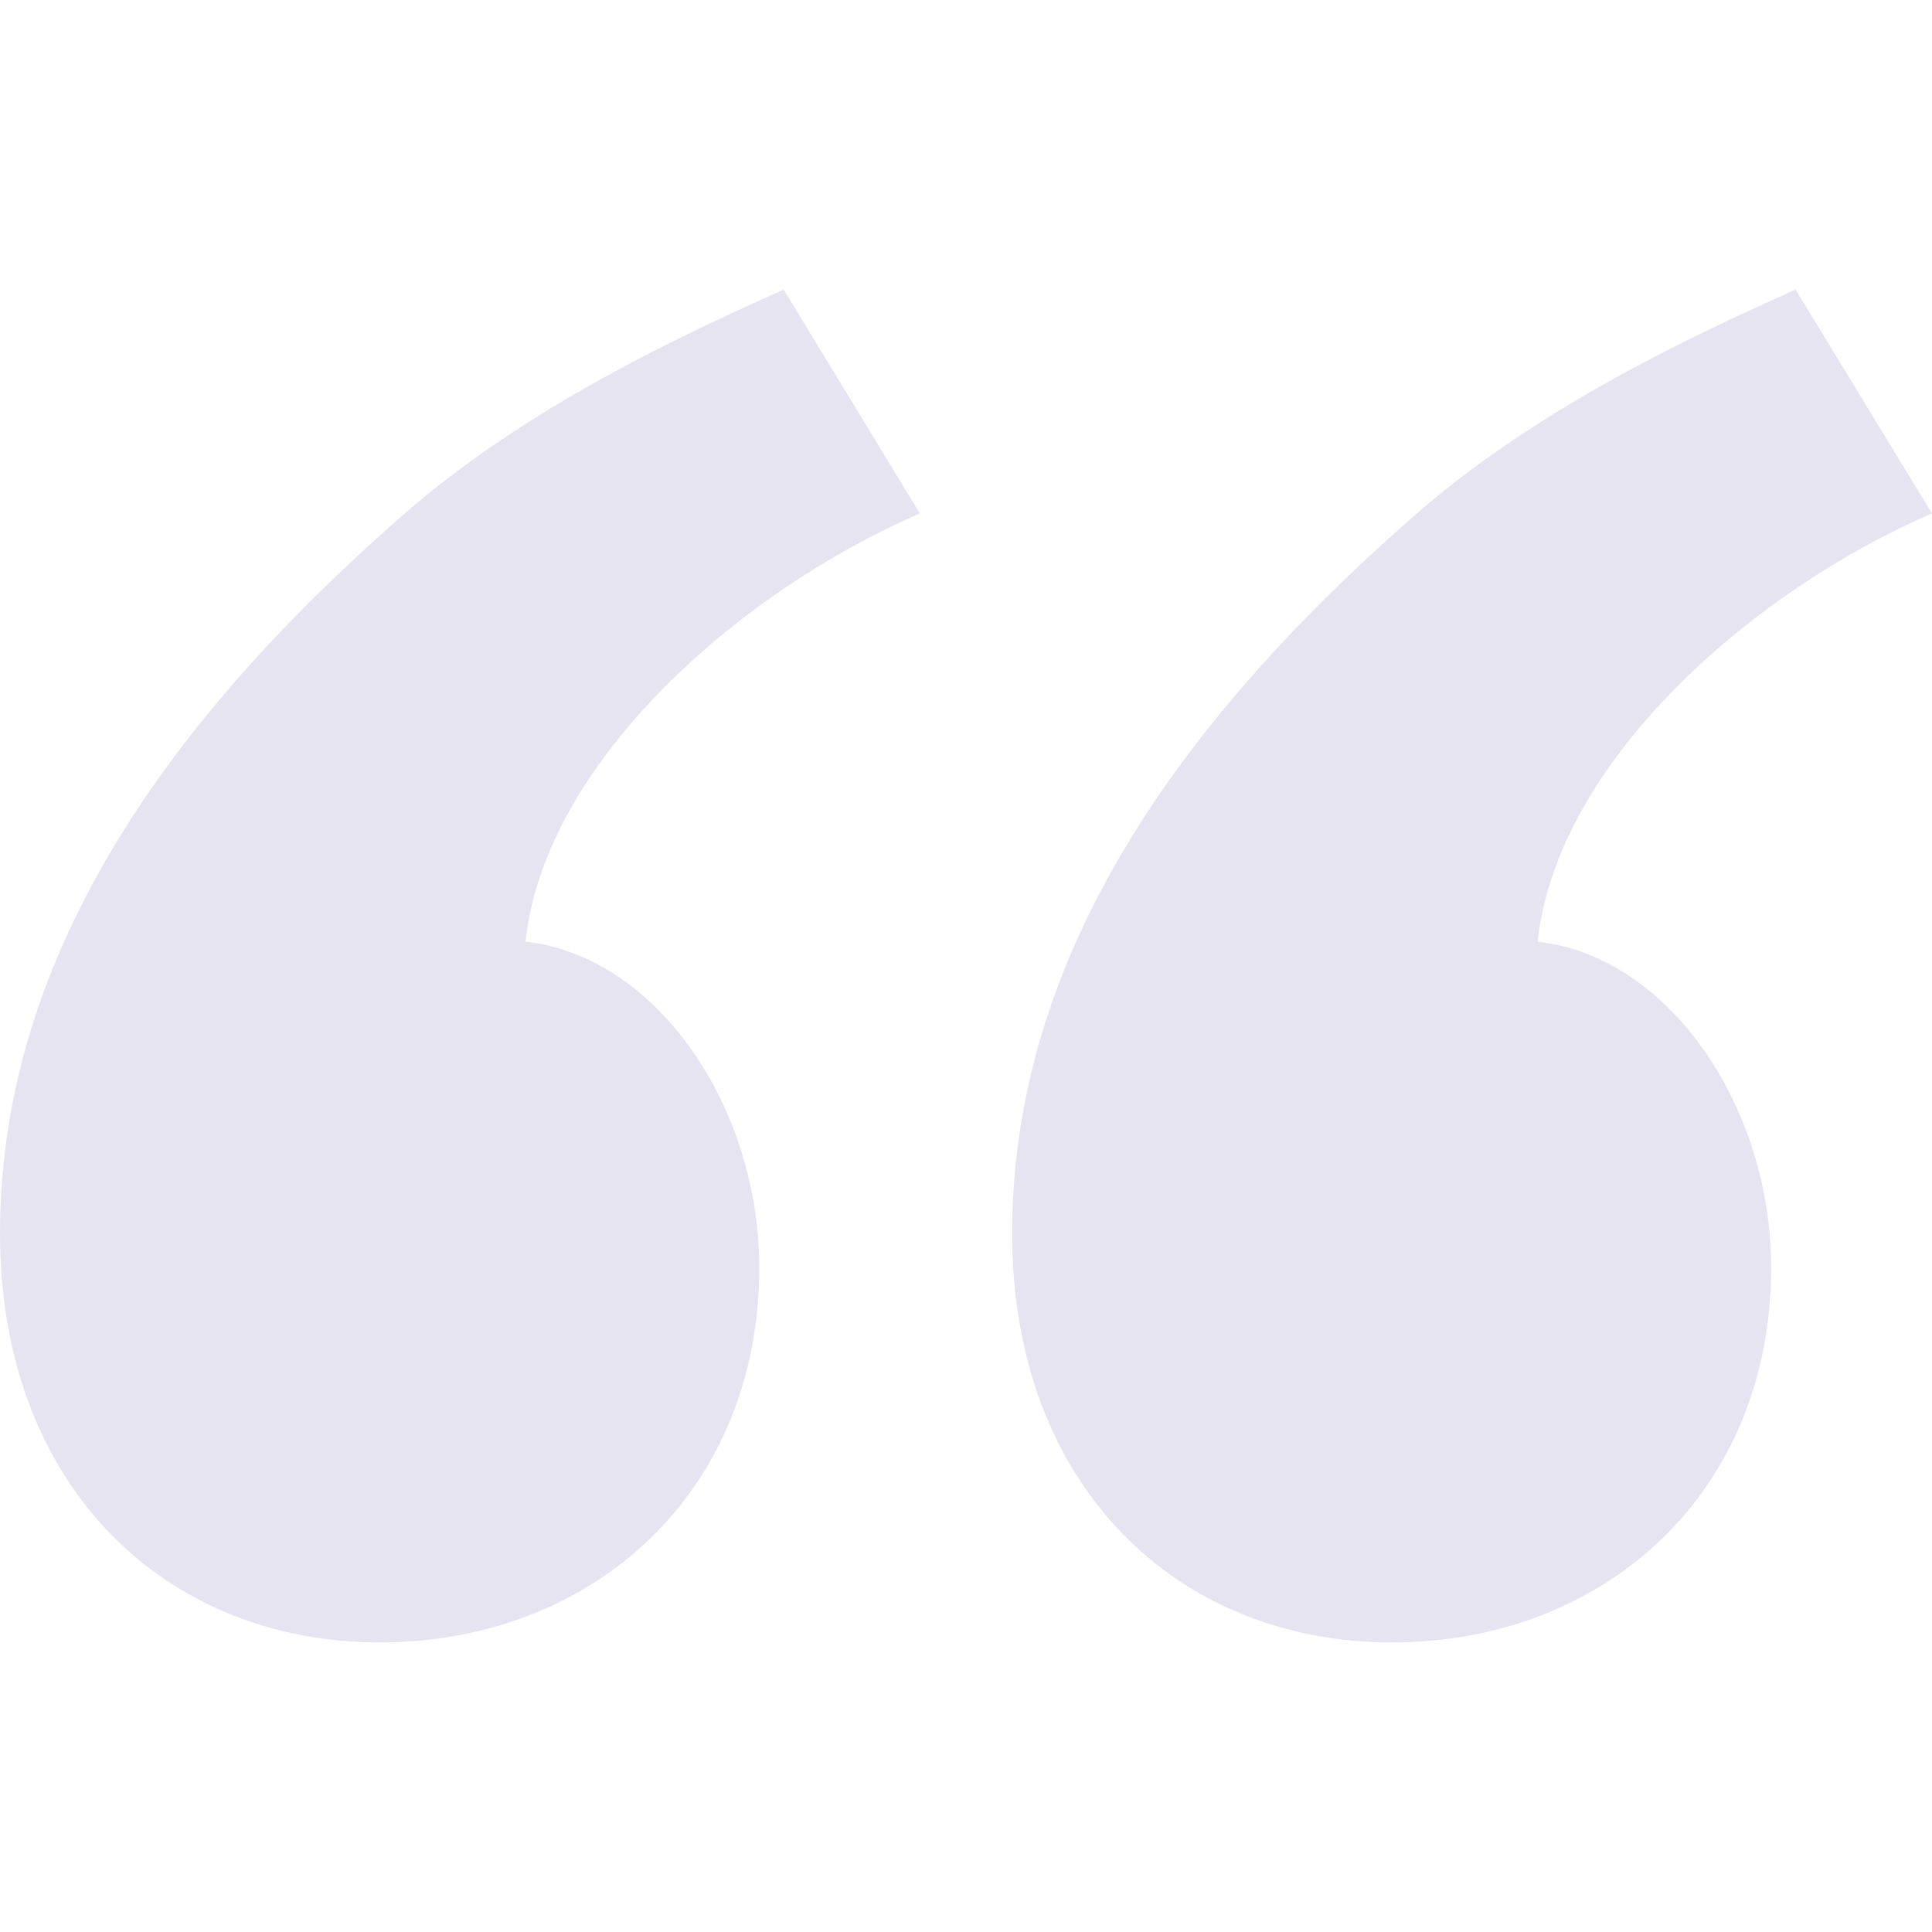 <?xml version="1.0" encoding="UTF-8"?>
<svg id="Layer_1" data-name="Layer 1" xmlns="http://www.w3.org/2000/svg" viewBox="0 0 80 80">
  <defs>
    <style>
      .cls-1 {
        fill: #e7e4f2;
      }
    </style>
  </defs>
  <path class="cls-1" d="M21.76,38.99c5.45.61,9.68,6.85,9.68,13.5,0,9.27-6.86,15.52-15.72,15.52S0,61.56,0,51.08c0-11.08,6.45-20.76,16.53-29.62,5.23-4.63,11.89-7.66,15.92-9.47l5.64,9.27c-7.45,3.22-15.52,10.27-16.33,17.73ZM63.67,38.99c5.45.61,9.67,6.85,9.67,13.5,0,9.27-6.85,15.52-15.71,15.52s-15.72-6.45-15.72-16.93c0-11.08,6.44-20.76,16.53-29.62,5.23-4.63,11.89-7.66,15.91-9.47l5.65,9.27c-7.46,3.22-15.52,10.27-16.33,17.73Z"/>
</svg>